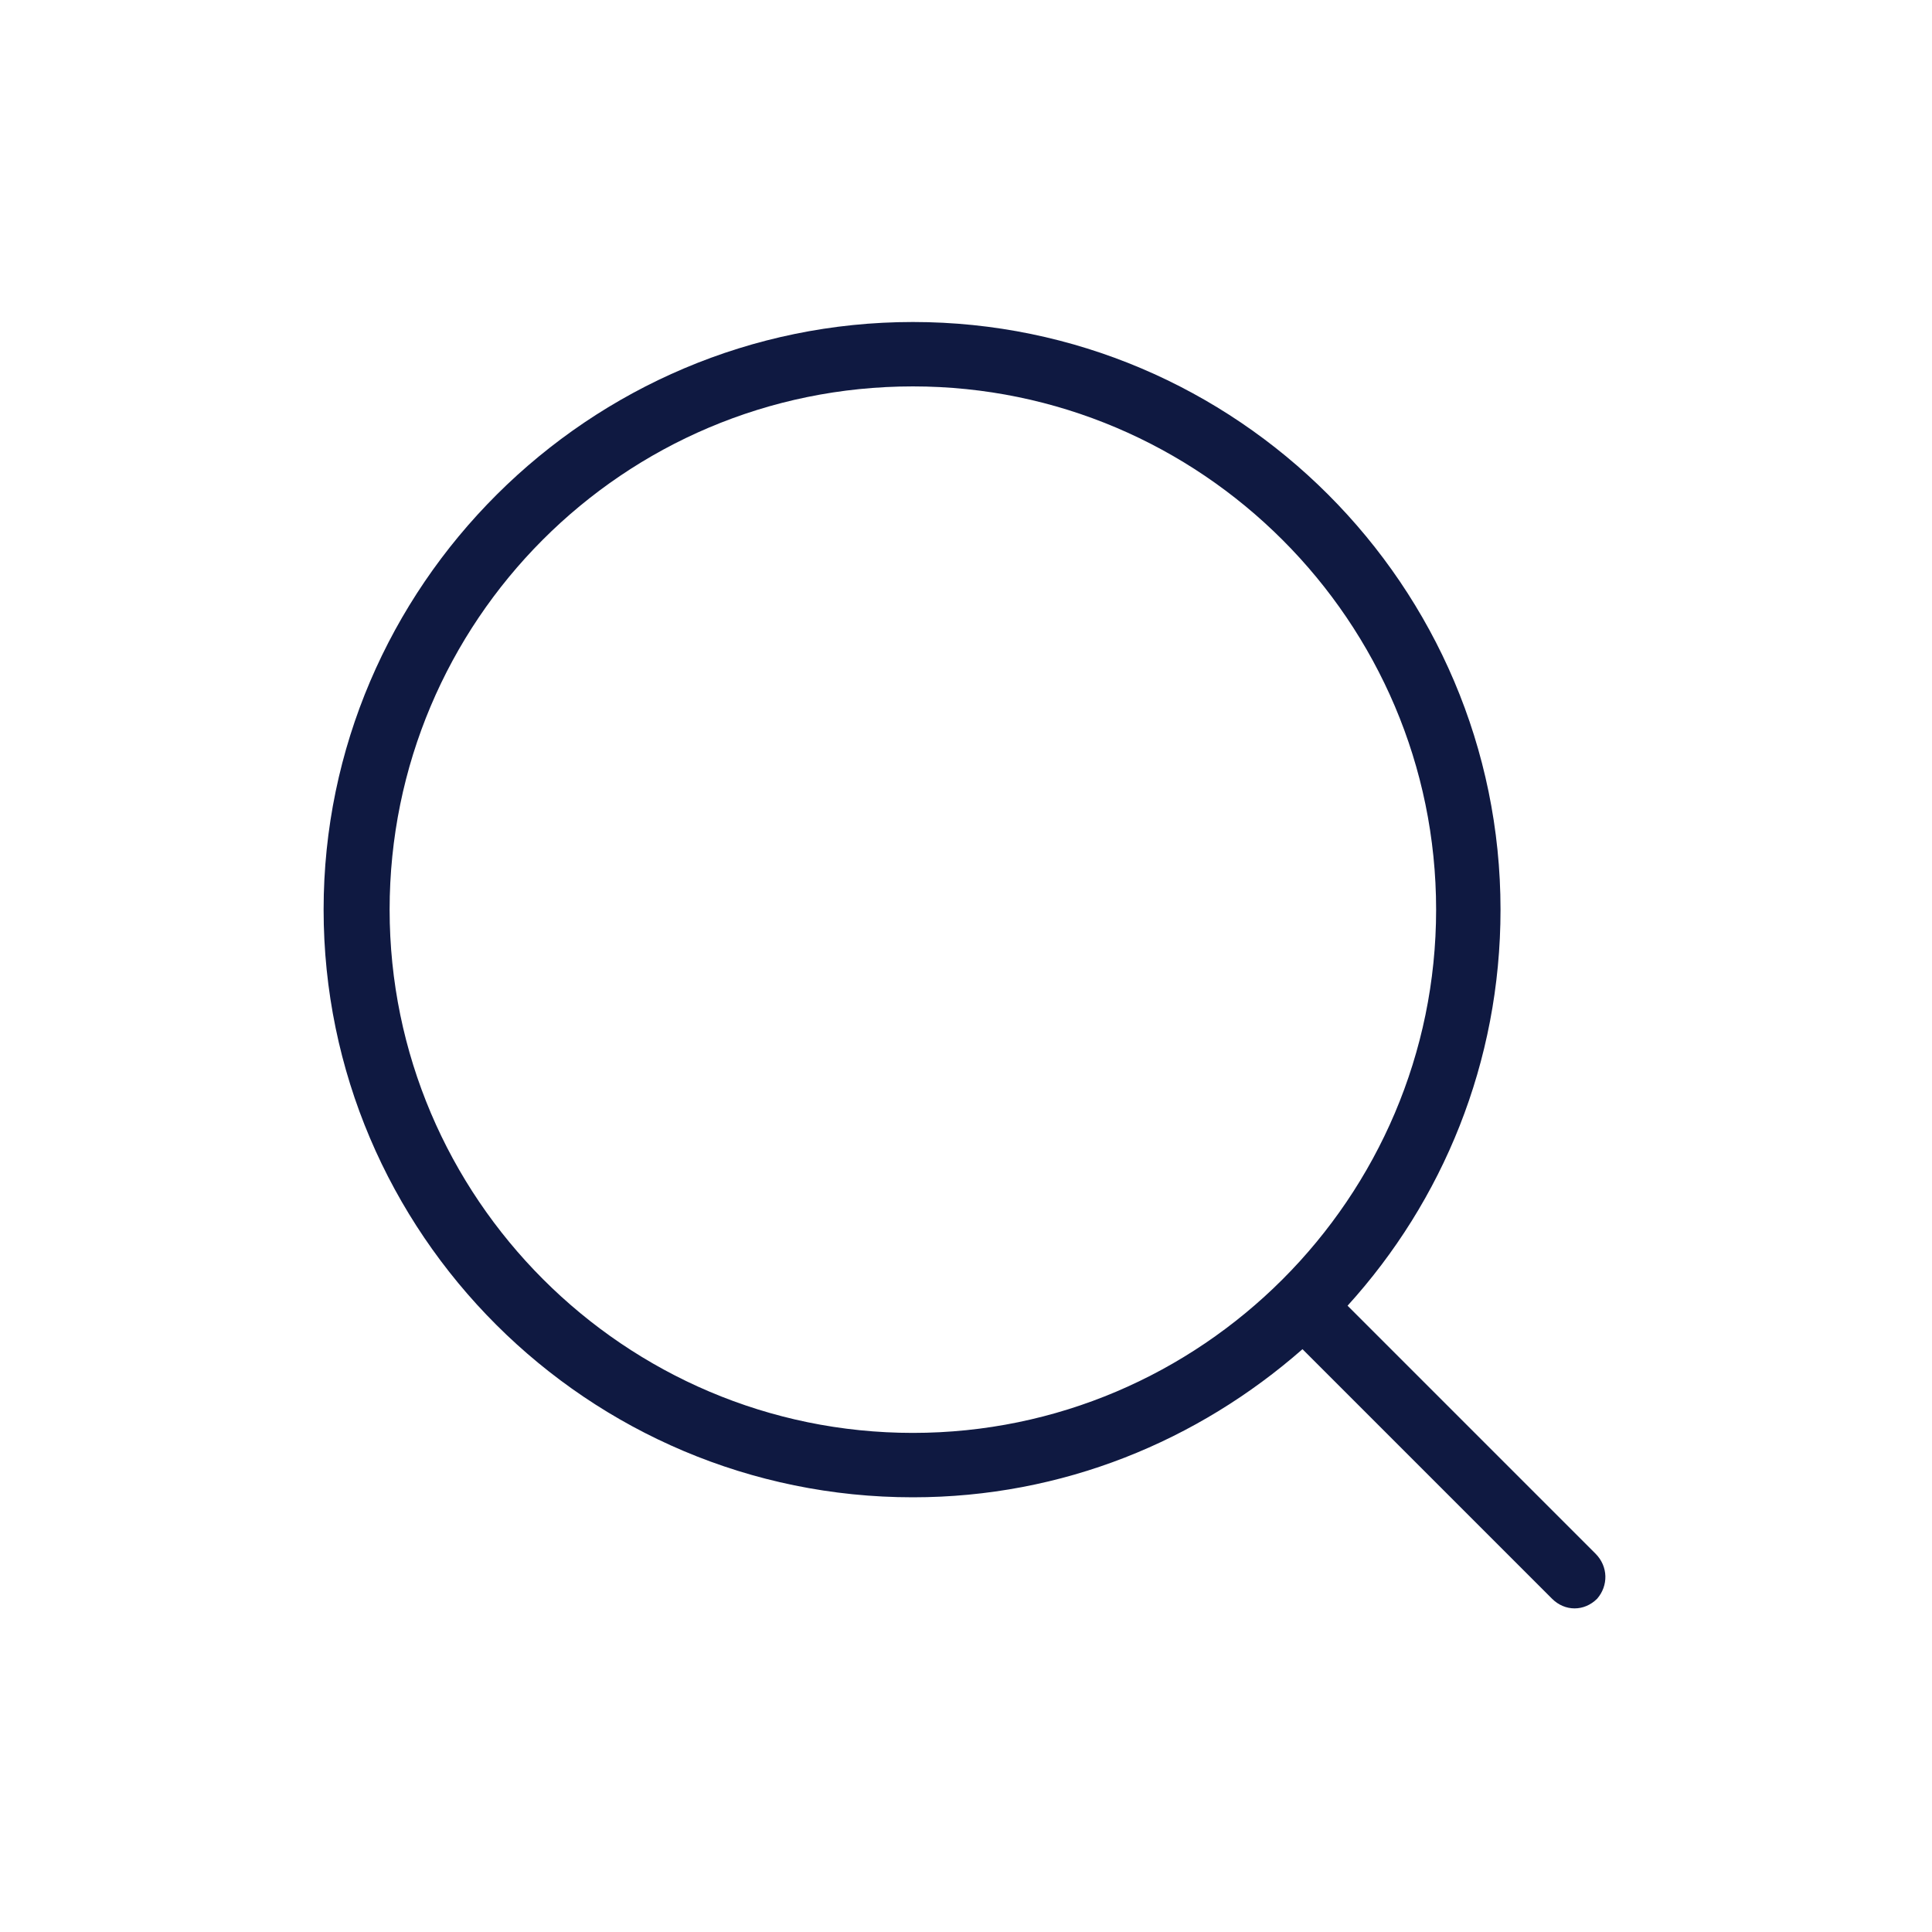 <?xml version="1.0" encoding="utf-8"?>
<!-- Generator: Adobe Illustrator 27.9.0, SVG Export Plug-In . SVG Version: 6.00 Build 0)  -->
<svg version="1.1" xmlns="http://www.w3.org/2000/svg" xmlns:xlink="http://www.w3.org/1999/xlink" x="0px" y="0px" width="120px"
	 height="120px" viewBox="0 0 120 120" style="enable-background:new 0 0 120 120;" xml:space="preserve">
<style type="text/css">
	.st0{fill:#0F1941;}
	.st1{fill-rule:evenodd;clip-rule:evenodd;fill:#0F1941;}
	.st2{filter:url(#Adobe_OpacityMaskFilter);}
	.st3{fill-rule:evenodd;clip-rule:evenodd;fill:#FFFFFF;}
	.st4{mask:url(#mask-2_00000026164079899484681900000015477938084864844451_);fill-rule:evenodd;clip-rule:evenodd;fill:#0F1941;}
	.st5{fill:none;}
</style>
<g id="ICONS">
	<path class="st0" d="M99.1,96.5L83.7,81.1c5.9-6.5,9.5-15.1,9.5-24.6C93.2,36.4,76.8,20,56.7,20S20.1,36.4,20.1,56.5
		S36.5,93,56.7,93c9.3,0,17.7-3.5,24.2-9.2l15.5,15.5c0.4,0.4,0.9,0.6,1.4,0.6s1-0.2,1.4-0.6C99.9,98.5,99.9,97.3,99.1,96.5z
		 M56.7,89c-17.9,0-32.5-14.6-32.5-32.5S38.7,24,56.7,24c17.9,0,32.5,14.6,32.5,32.5S74.6,89,56.7,89z"/>
</g>
<g id="voor_SVG">
	<rect class="st5" width="120" height="120"/>
</g>
</svg>
